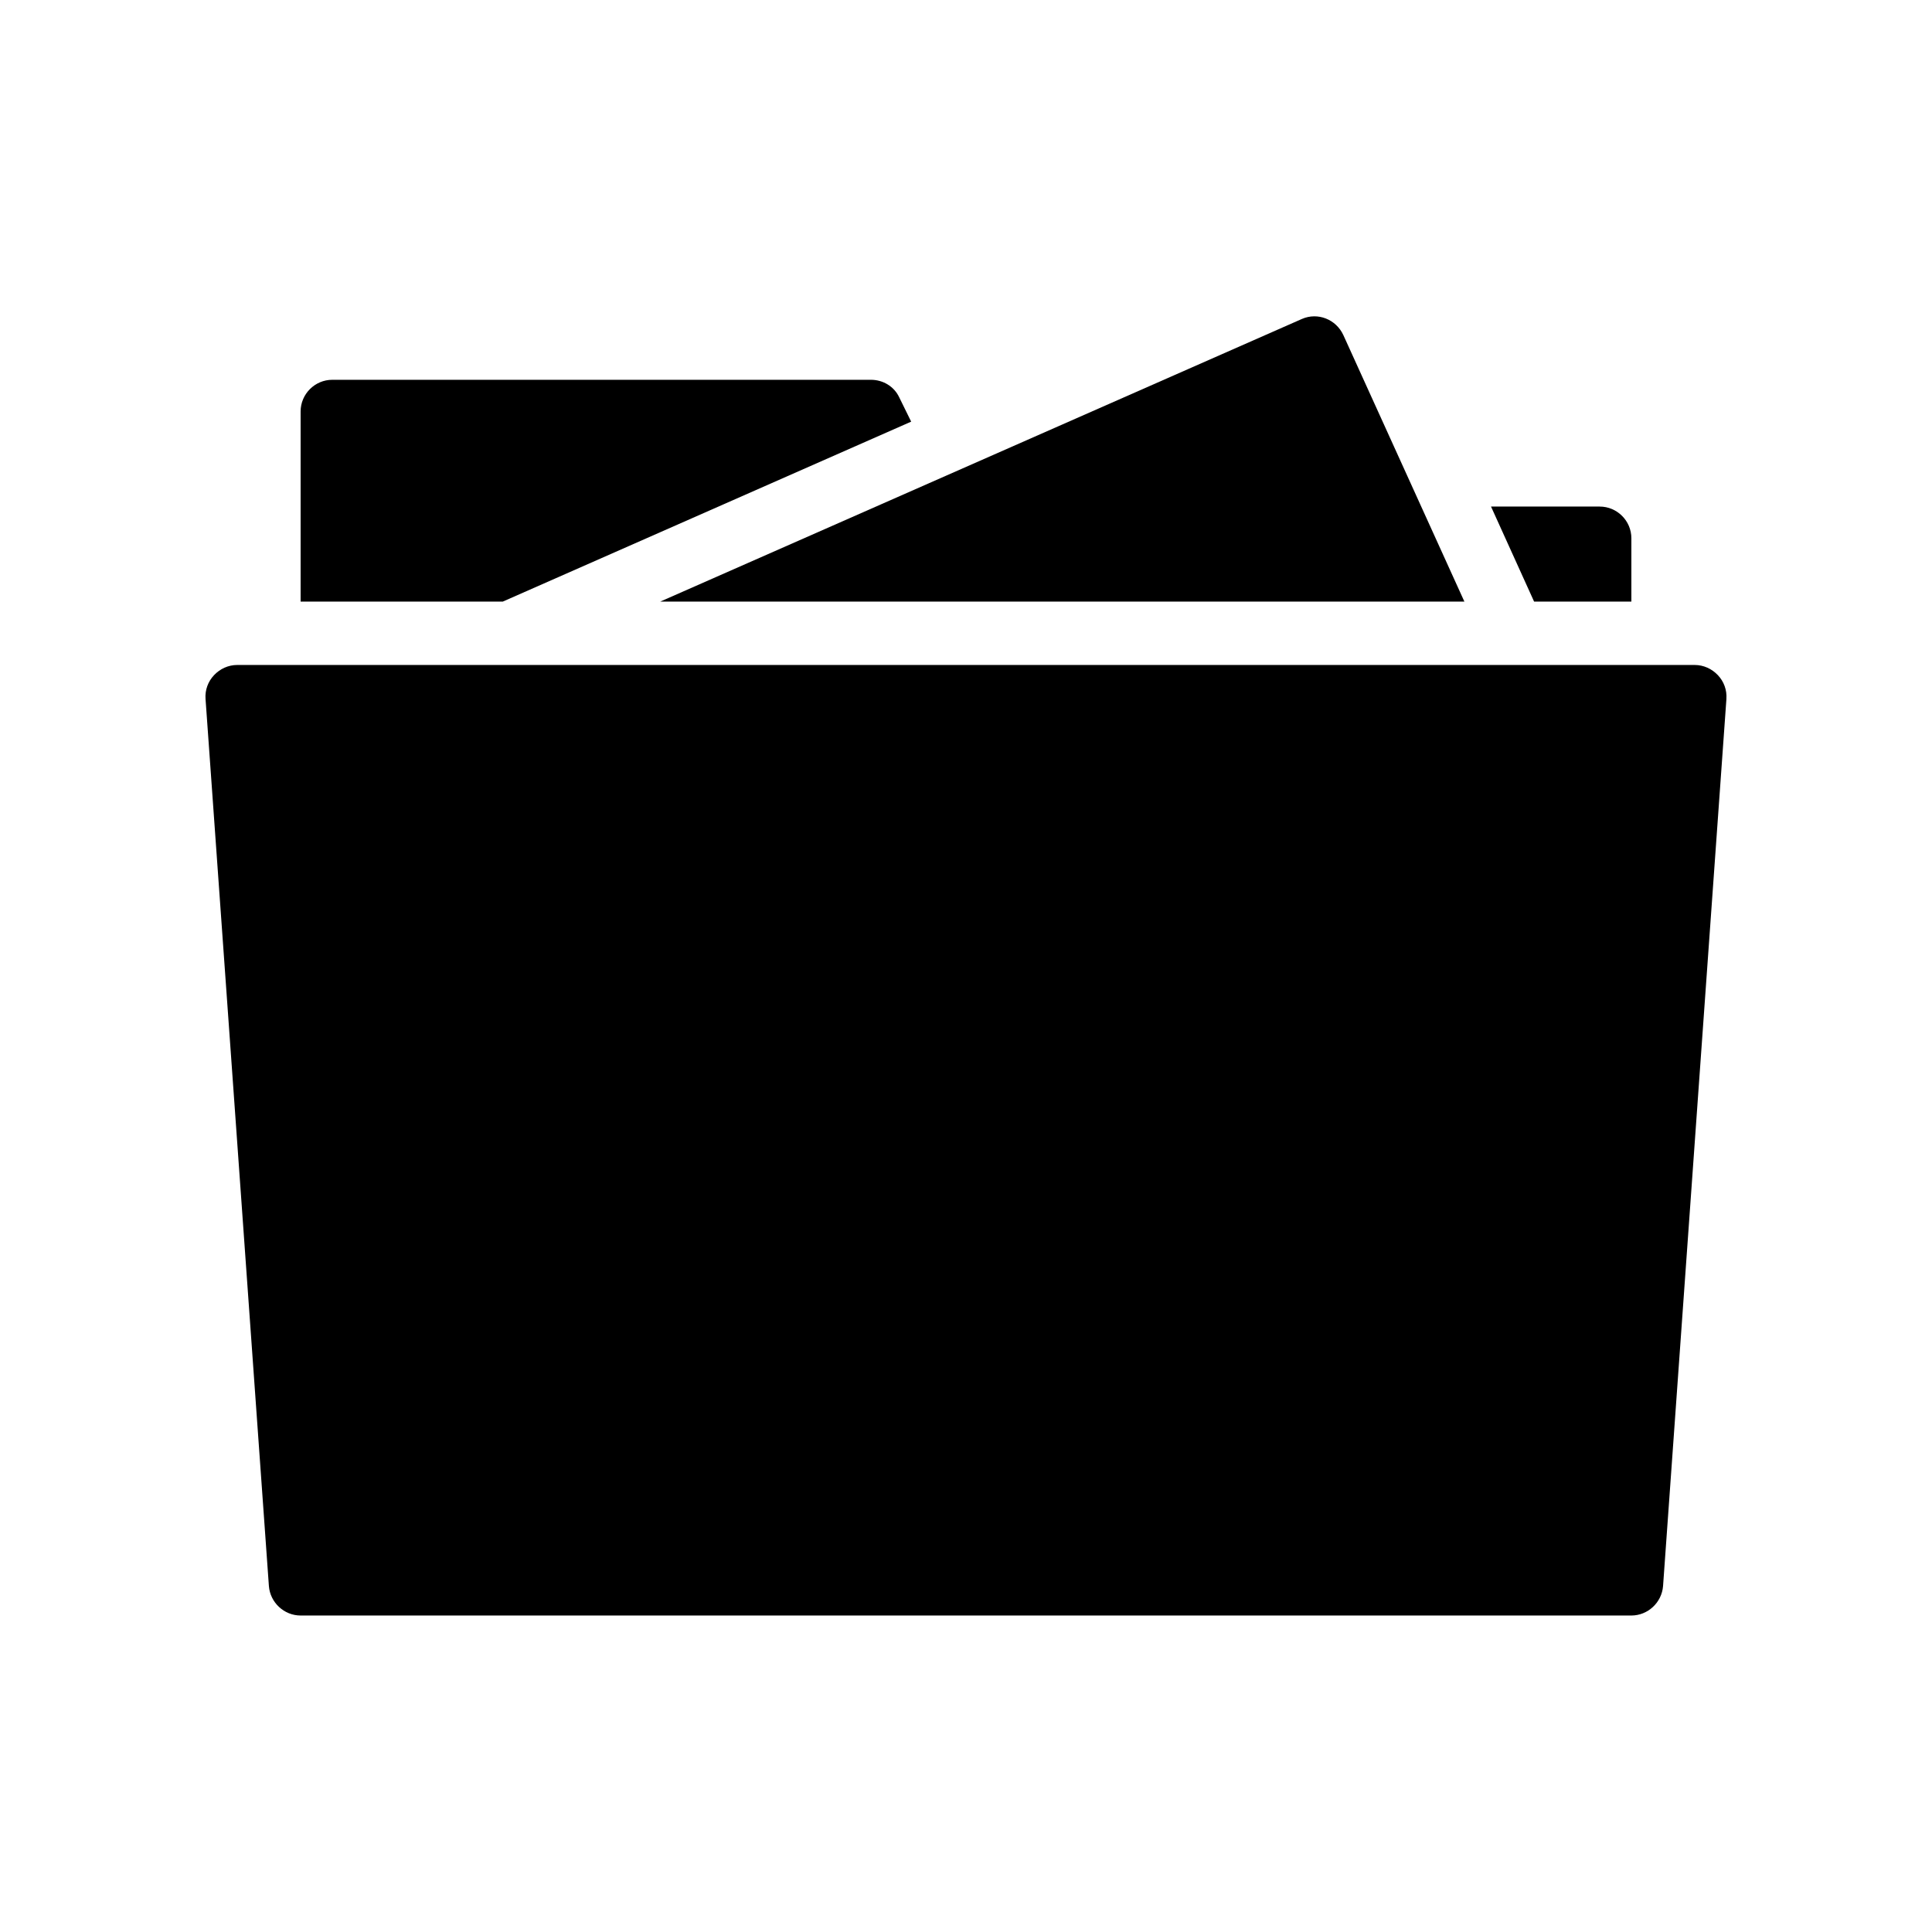 <?xml version="1.0" encoding="UTF-8"?>
<!-- Uploaded to: SVG Repo, www.svgrepo.com, Generator: SVG Repo Mixer Tools -->
<svg fill="#000000" width="800px" height="800px" version="1.1" viewBox="144 144 512 512" xmlns="http://www.w3.org/2000/svg">
 <g>
  <path d="m385.47 255.74-108.23 47.691h-53.574v-50.383c0-4.617 3.777-8.398 8.398-8.398h142.75c3.191 0 6.129 1.762 7.473 4.617z"/>
  <path d="m576.33 286.64v16.793h-25.777l-11.418-25.191 28.797 0.004c4.621 0 8.398 3.777 8.398 8.395z"/>
  <path d="m532.08 303.43-32.074-70.617c-1.93-4.199-6.801-6.129-11-4.281l-170.04 74.898z"/>
  <path d="m601.52 329.21-16.793 235.11c-0.336 4.367-4.031 7.809-8.398 7.809h-352.67c-4.367 0-8.062-3.441-8.398-7.809l-16.793-235.11c-0.168-2.352 0.672-4.617 2.266-6.297 1.598-1.684 3.781-2.688 6.133-2.688h386.25c2.352 0 4.535 1.008 6.129 2.688 1.598 1.676 2.438 3.945 2.269 6.297z"/>
 </g>
</svg>